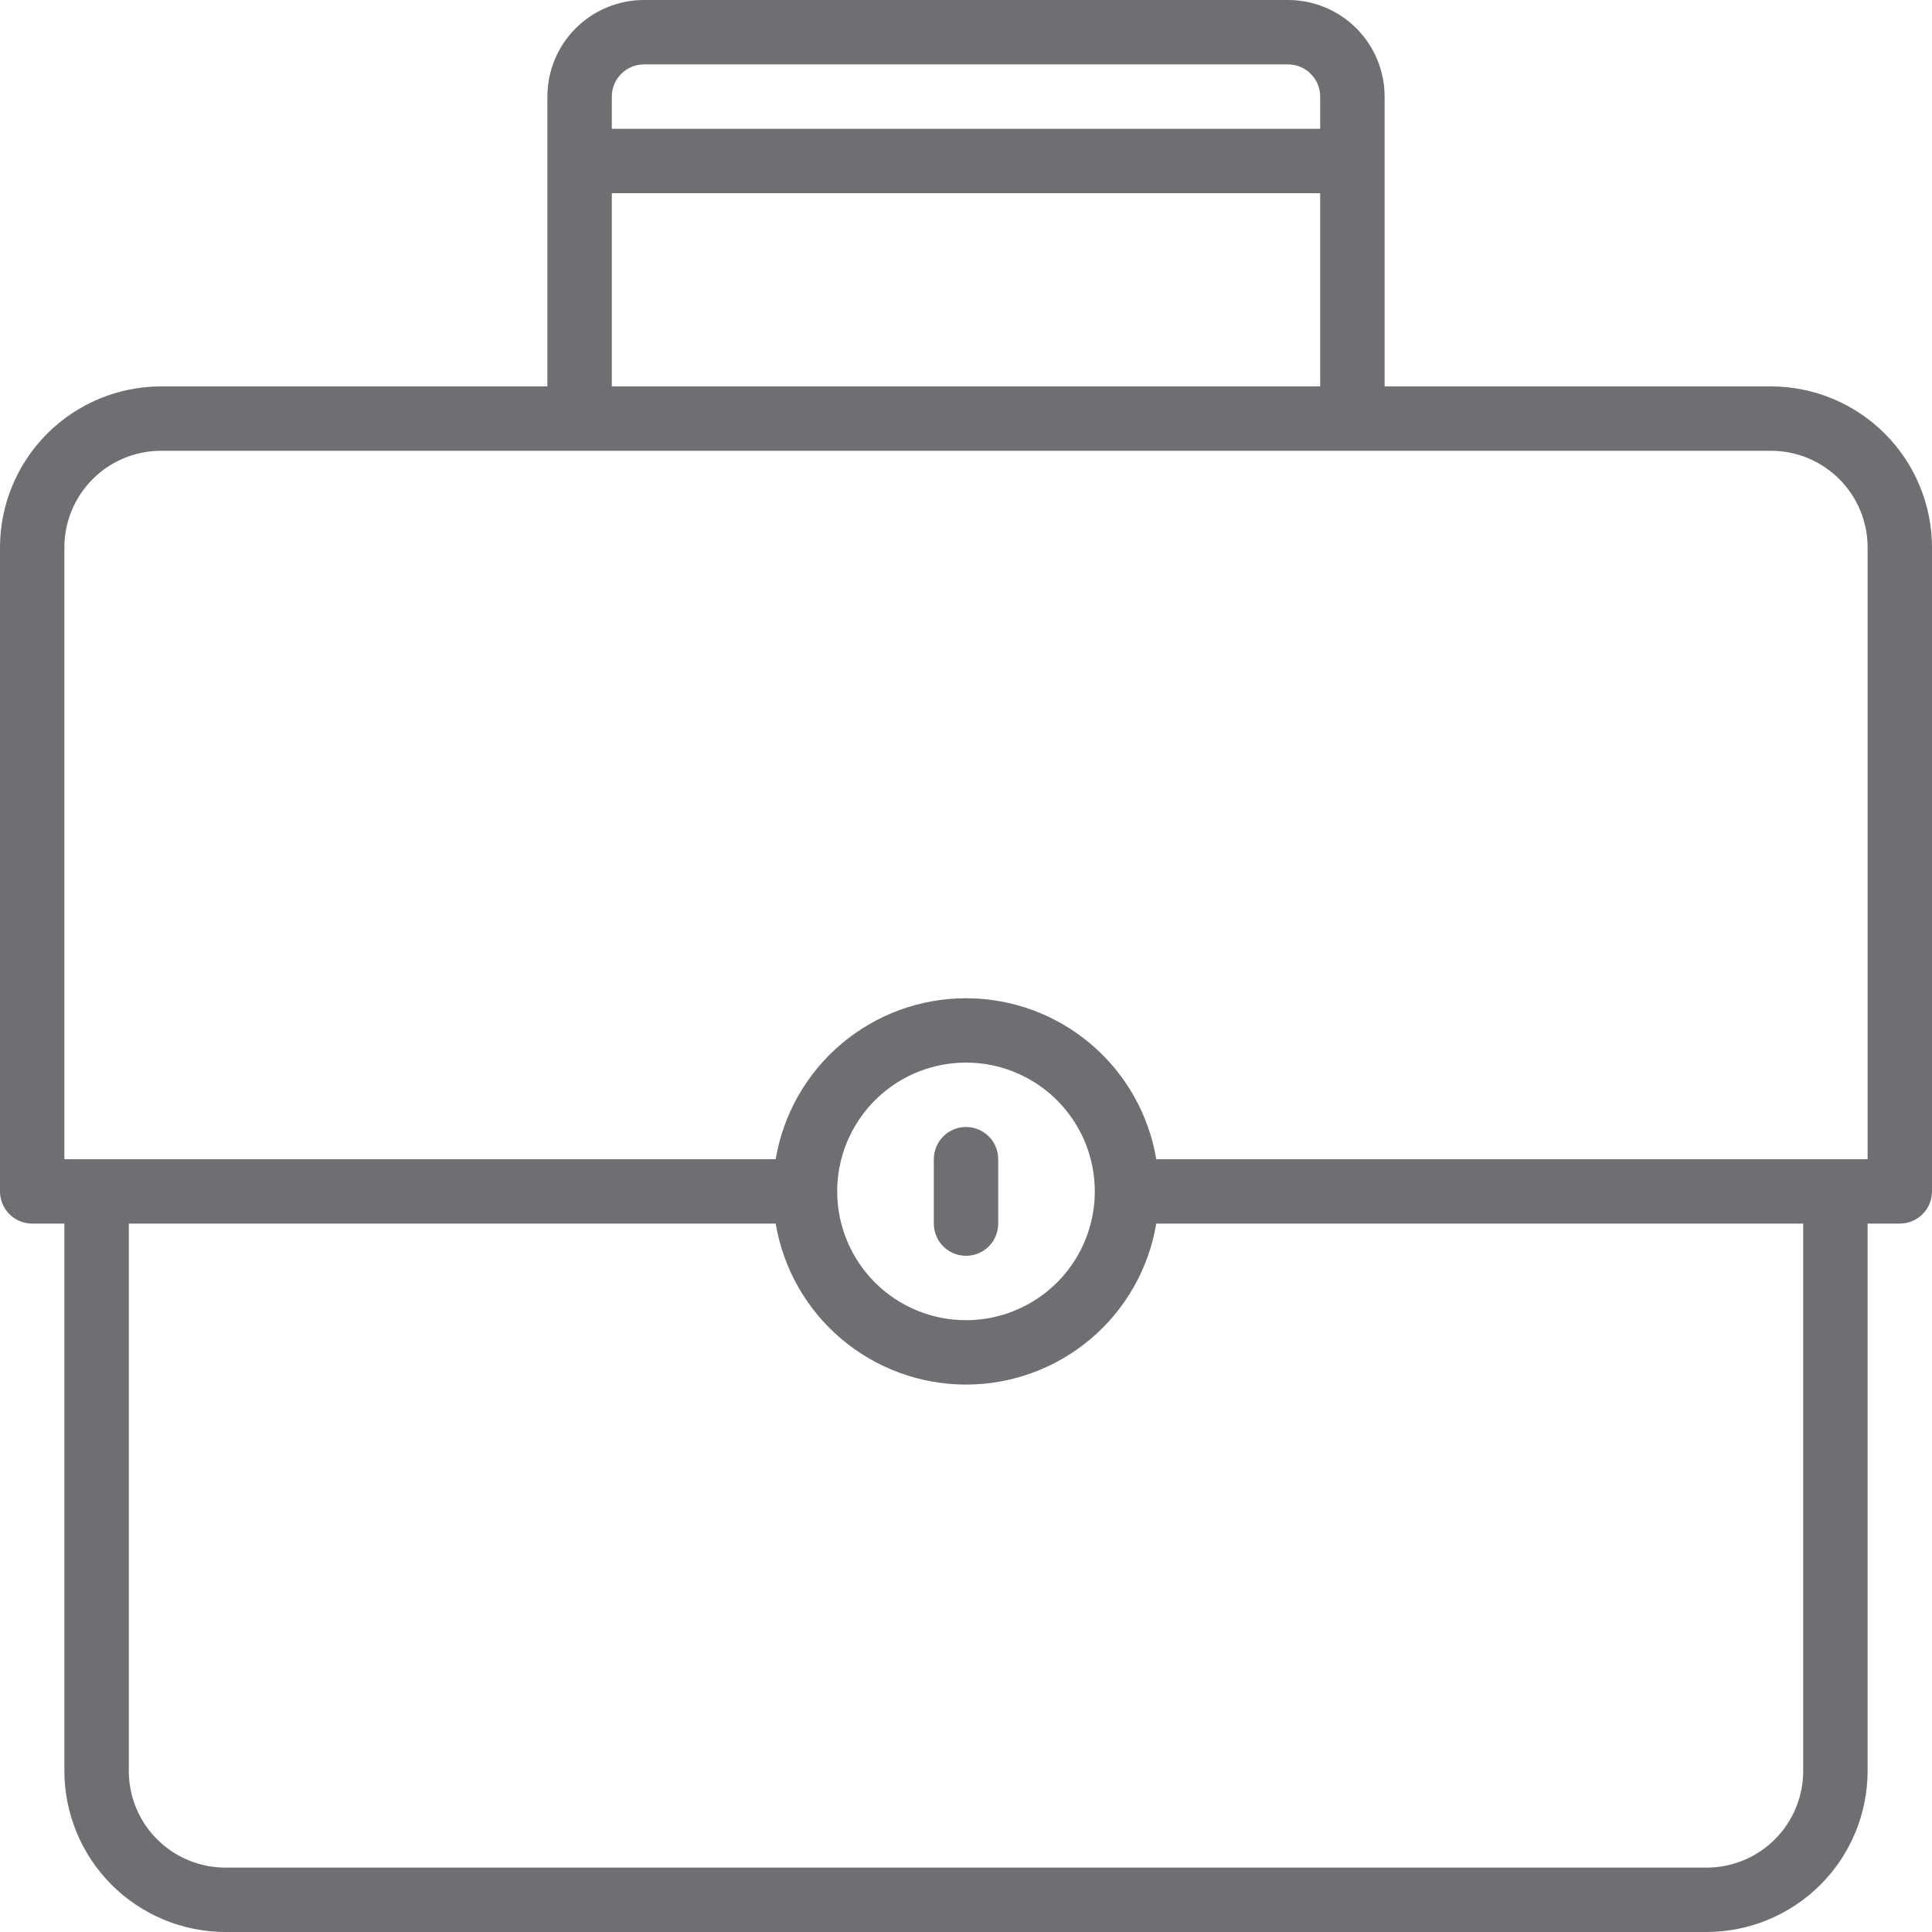 <?xml version="1.0" encoding="UTF-8"?> <svg xmlns="http://www.w3.org/2000/svg" width="55" height="55" viewBox="0 0 55 55" fill="none"> <path d="M50.417 11H39.417V2.75C39.417 2.021 39.127 1.321 38.611 0.805C38.096 0.29 37.396 0 36.667 0H18.333C17.604 0 16.904 0.29 16.389 0.805C15.873 1.321 15.583 2.021 15.583 2.75V11H4.583C3.368 11.002 2.203 11.485 1.344 12.344C0.485 13.203 0.001 14.368 0 15.583V33.917C0 34.16 0.097 34.393 0.268 34.565C0.44 34.737 0.674 34.833 0.917 34.833H1.833V50.417C1.835 51.632 2.318 52.797 3.177 53.656C4.037 54.515 5.202 54.998 6.417 55H48.583C49.798 54.998 50.963 54.515 51.823 53.656C52.682 52.797 53.165 51.632 53.167 50.417V34.833H54.083C54.327 34.833 54.56 34.737 54.731 34.565C54.903 34.393 55 34.16 55 33.917V15.583C54.998 14.368 54.515 13.203 53.656 12.344C52.797 11.485 51.632 11.002 50.417 11ZM17.417 2.75C17.417 2.507 17.513 2.274 17.685 2.102C17.857 1.93 18.09 1.833 18.333 1.833H36.667C36.91 1.833 37.143 1.93 37.315 2.102C37.487 2.274 37.583 2.507 37.583 2.75V3.667H17.417V2.75ZM17.417 5.5H37.583V11H17.417V5.5ZM51.333 50.417C51.333 51.146 51.044 51.846 50.528 52.361C50.012 52.877 49.313 53.167 48.583 53.167H6.417C5.687 53.167 4.988 52.877 4.472 52.361C3.956 51.846 3.667 51.146 3.667 50.417V34.833H22.082C22.298 36.114 22.96 37.278 23.952 38.117C24.944 38.956 26.201 39.416 27.5 39.416C28.799 39.416 30.056 38.956 31.048 38.117C32.04 37.278 32.702 36.114 32.917 34.833H51.333V50.417ZM23.833 33.917C23.833 33.191 24.048 32.483 24.451 31.88C24.854 31.277 25.427 30.807 26.097 30.529C26.767 30.252 27.504 30.179 28.215 30.32C28.927 30.462 29.58 30.811 30.093 31.324C30.605 31.837 30.955 32.49 31.096 33.201C31.238 33.913 31.165 34.65 30.888 35.32C30.61 35.99 30.14 36.562 29.537 36.965C28.934 37.368 28.225 37.583 27.5 37.583C26.527 37.583 25.595 37.197 24.907 36.509C24.22 35.822 23.833 34.889 23.833 33.917ZM53.167 33H32.917C32.702 31.719 32.04 30.556 31.048 29.717C30.056 28.878 28.799 28.418 27.5 28.418C26.201 28.418 24.944 28.878 23.952 29.717C22.96 30.556 22.298 31.719 22.082 33H1.833V15.583C1.833 14.854 2.123 14.155 2.639 13.639C3.155 13.123 3.854 12.833 4.583 12.833H50.417C51.146 12.833 51.846 13.123 52.361 13.639C52.877 14.155 53.167 14.854 53.167 15.583V33Z" fill="#6E6E73"></path> <path d="M28.417 34.833V33C28.417 32.757 28.321 32.524 28.149 32.352C27.977 32.18 27.744 32.083 27.501 32.083C27.258 32.083 27.024 32.18 26.852 32.352C26.681 32.524 26.584 32.757 26.584 33V34.833C26.584 35.077 26.681 35.31 26.852 35.482C27.024 35.654 27.258 35.75 27.501 35.75C27.744 35.75 27.977 35.654 28.149 35.482C28.321 35.31 28.417 35.077 28.417 34.833Z" fill="#6E6E73"></path> </svg> 